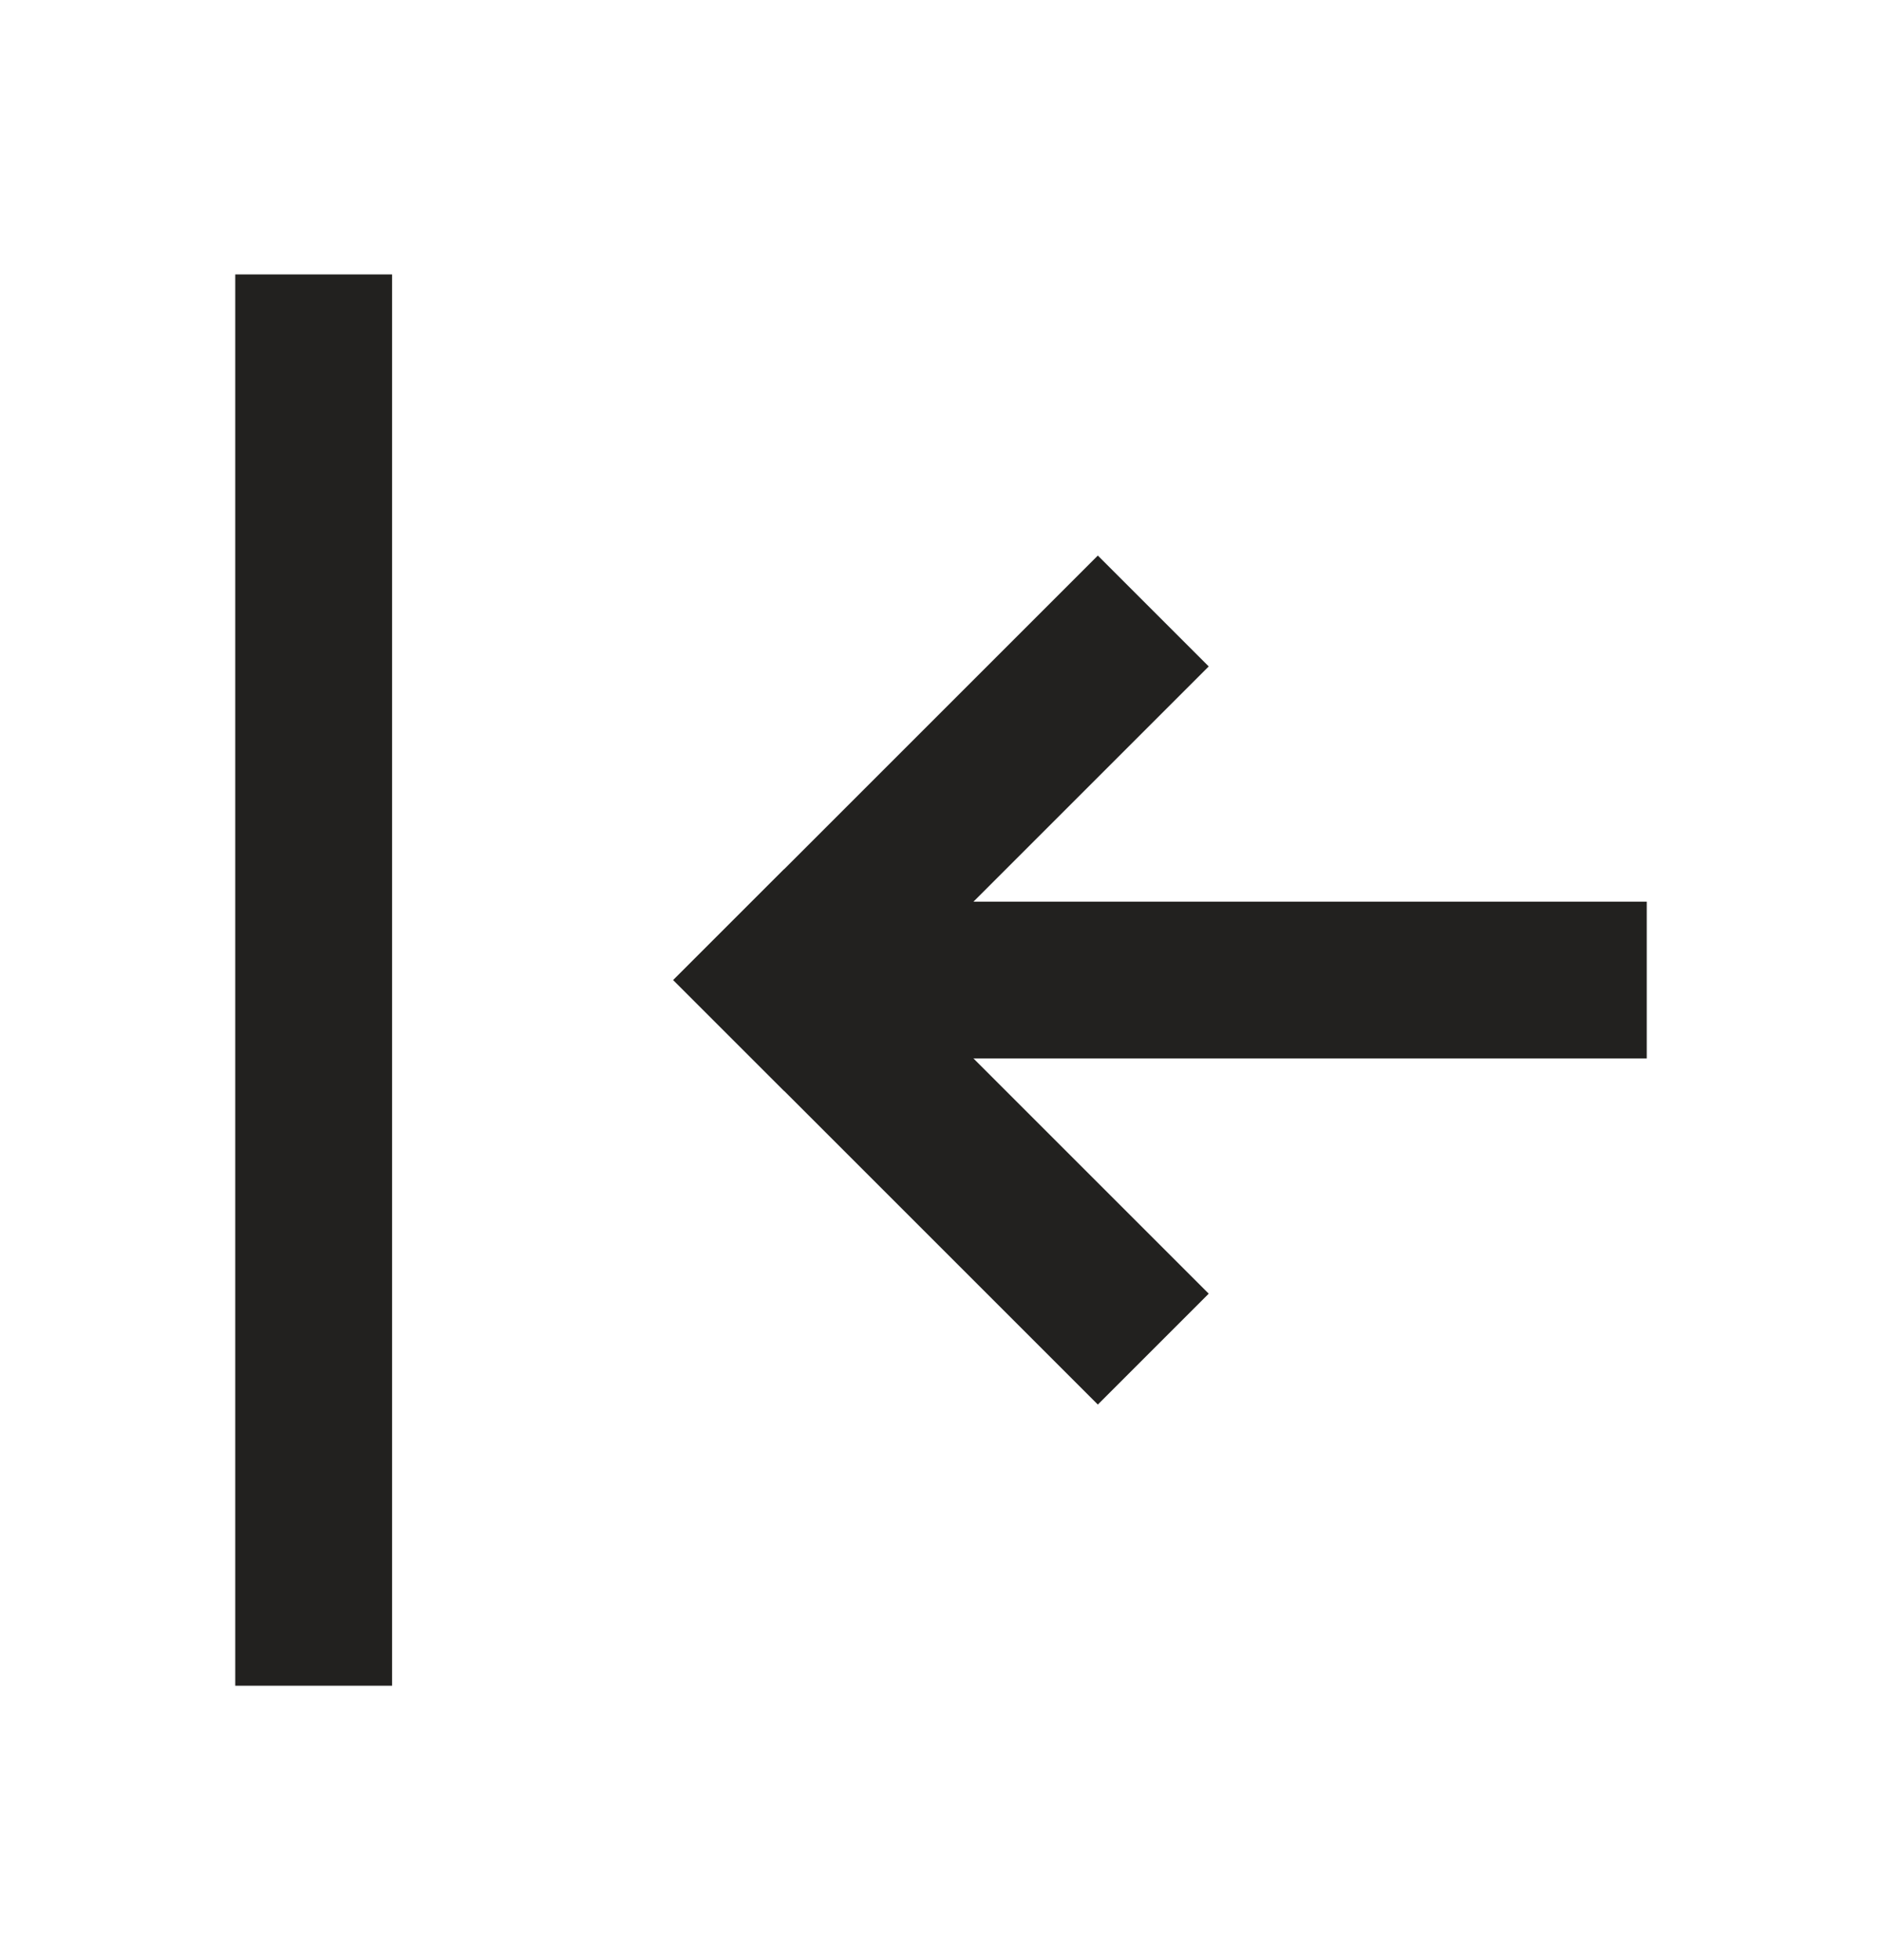 <svg width="24" height="25" viewBox="0 0 24 25" fill="none" xmlns="http://www.w3.org/2000/svg">
<path d="M11 12.5H20" stroke="#22211F" stroke-width="2" stroke-linecap="square" stroke-linejoin="round"/>
<path d="M10 12.5L14 16.5" stroke="#22211F" stroke-width="2" stroke-linecap="square" stroke-linejoin="round"/>
<path d="M10 12.5L14 8.5" stroke="#22211F" stroke-width="2" stroke-linecap="square" stroke-linejoin="round"/>
<path d="M4 4.5V20.5" stroke="#22211F" stroke-width="2" stroke-linecap="square" stroke-linejoin="round"/>
</svg>
